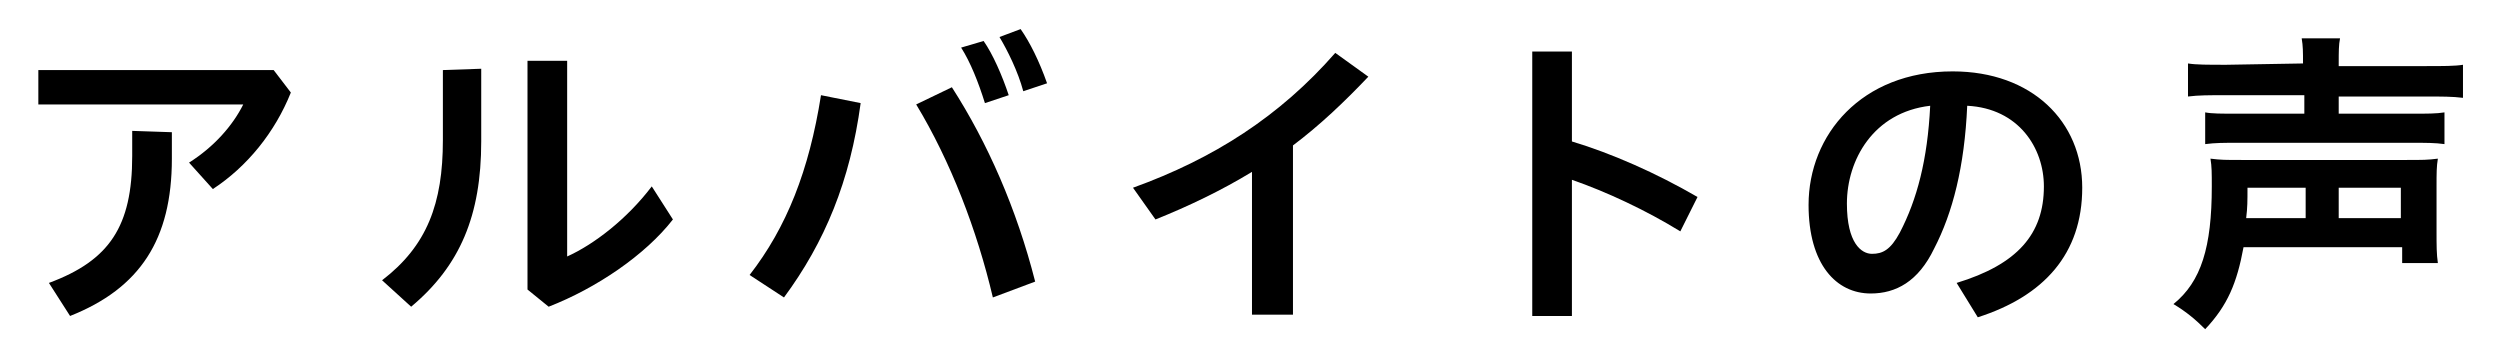<?xml version="1.0" encoding="utf-8"?>
<!-- Generator: Adobe Illustrator 26.0.1, SVG Export Plug-In . SVG Version: 6.00 Build 0)  -->
<svg version="1.1" id="レイヤー_1" xmlns="http://www.w3.org/2000/svg" xmlns:xlink="http://www.w3.org/1999/xlink" x="0px"
	 y="0px" width="189.1px" height="26.6px" viewBox="0 0 189.1 26.6" style="enable-background:new 0 0 189.1 26.6;"
	 xml:space="preserve">
<g id="背景">
</g>
<g id="文字">
	<g>
		<path d="M22,7c-1.2,3-3.3,5.6-5.9,7.3l-1.8-2c1.9-1.2,3.3-2.8,4.1-4.4H2.9V5.3h17.8L22,7z M13,10v2c0,6.1-2.4,9.8-7.7,11.9
			l-1.6-2.5c4.6-1.7,6.3-4.3,6.3-9.6V9.9L13,10L13,10z"/>
		<path d="M36.4,5.2v5.5c0,5.6-1.6,9.4-5.3,12.5l-2.2-2c3.4-2.6,4.6-5.8,4.6-10.6V5.3L36.4,5.2L36.4,5.2z M42.9,4.6v14.8
			c2-0.9,4.5-2.8,6.4-5.3l1.6,2.5c-2.1,2.7-5.8,5.2-9.4,6.6l-1.6-1.3V4.6H42.9z"/>
		<path d="M56.7,20.8c2.8-3.6,4.5-7.9,5.4-13.6l3,0.6c-0.8,5.9-2.7,10.5-5.8,14.7L56.7,20.8z M72,6.6c2.7,4.2,4.9,9.2,6.3,14.7
			l-3.2,1.2c-1.2-5.1-3.2-10.3-5.8-14.6L72,6.6z M74.4,3.1c0.7,1,1.4,2.6,1.9,4.1l-1.8,0.6c-0.5-1.6-1.1-3.1-1.8-4.2L74.4,3.1z
			 M77.2,2.2c0.7,1,1.4,2.4,2,4.1l-1.8,0.6c-0.4-1.5-1.2-3.1-1.8-4.1L77.2,2.2z"/>
		<path d="M97.7,23.8h-3V13c-2.3,1.4-4.8,2.6-7.3,3.6l-1.7-2.4C91.8,12,96.8,8.8,101,4l2.5,1.8c-1.8,1.9-3.7,3.7-5.7,5.2v12.8H97.7z
			"/>
		<path d="M118.9,10.7c3,0.9,6.4,2.4,9.5,4.2l-1.3,2.6c-2.6-1.6-5.6-3-8.2-3.9v10.3h-3v-20h3C118.9,3.9,118.9,10.7,118.9,10.7z"/>
		<path d="M148,21.4c4.6-1.4,6.6-3.7,6.6-7.3c0-2.9-1.9-5.9-5.8-6.1c-0.2,4.6-1.1,8.1-2.5,10.8c-1.2,2.5-2.9,3.4-4.8,3.4
			c-2.6,0-4.7-2.2-4.7-6.7c0-5.3,4-10.1,10.9-10.1c6,0,9.8,3.8,9.8,8.8s-2.9,8.2-7.9,9.8L148,21.4z M146,8c-4.3,0.5-6.3,4.1-6.3,7.4
			c0,3,1.1,3.8,1.9,3.8c0.8,0,1.4-0.3,2.1-1.6C145,15.1,145.8,12.1,146,8z"/>
		<path d="M169.7,18.7c-0.5,2.7-1.2,4.4-2.9,6.2c-0.7-0.7-1.4-1.3-2.4-1.9c2.1-1.7,2.9-4.3,2.9-8.9c0-1,0-1.5-0.1-2.1
			c0.8,0.1,1.1,0.1,2.4,0.1H182c1.3,0,1.6,0,2.4-0.1c-0.1,0.6-0.1,1.1-0.1,2.1v3.4c0,1.1,0,1.7,0.1,2.4h-2.7v-1.2H169.7z M174.2,4.8
			c0-0.9,0-1.3-0.1-1.9h2.9c-0.1,0.5-0.1,1-0.1,1.9V5h6.6c1.3,0,2.2,0,2.8-0.1v2.5c-0.8-0.1-1.6-0.1-2.8-0.1h-6.6v1.3h5.5
			c1.2,0,1.9,0,2.5-0.1v2.4c-0.7-0.1-1.4-0.1-2.5-0.1h-13.1c-1.1,0-1.7,0-2.5,0.1V8.5c0.5,0.1,1.2,0.1,2.5,0.1h5V7.2h-6
			c-1.2,0-2,0-2.8,0.1V4.8c0.6,0.1,1.5,0.1,2.9,0.1L174.2,4.8L174.2,4.8L174.2,4.8z M174.4,16.5v-2.3H170c0,1,0,1.5-0.1,2.3H174.4z
			 M181.6,16.5v-2.3h-4.7v2.3H181.6z"/>
	</g>
</g>
<g id="切替イメージ">
</g>
</svg>
